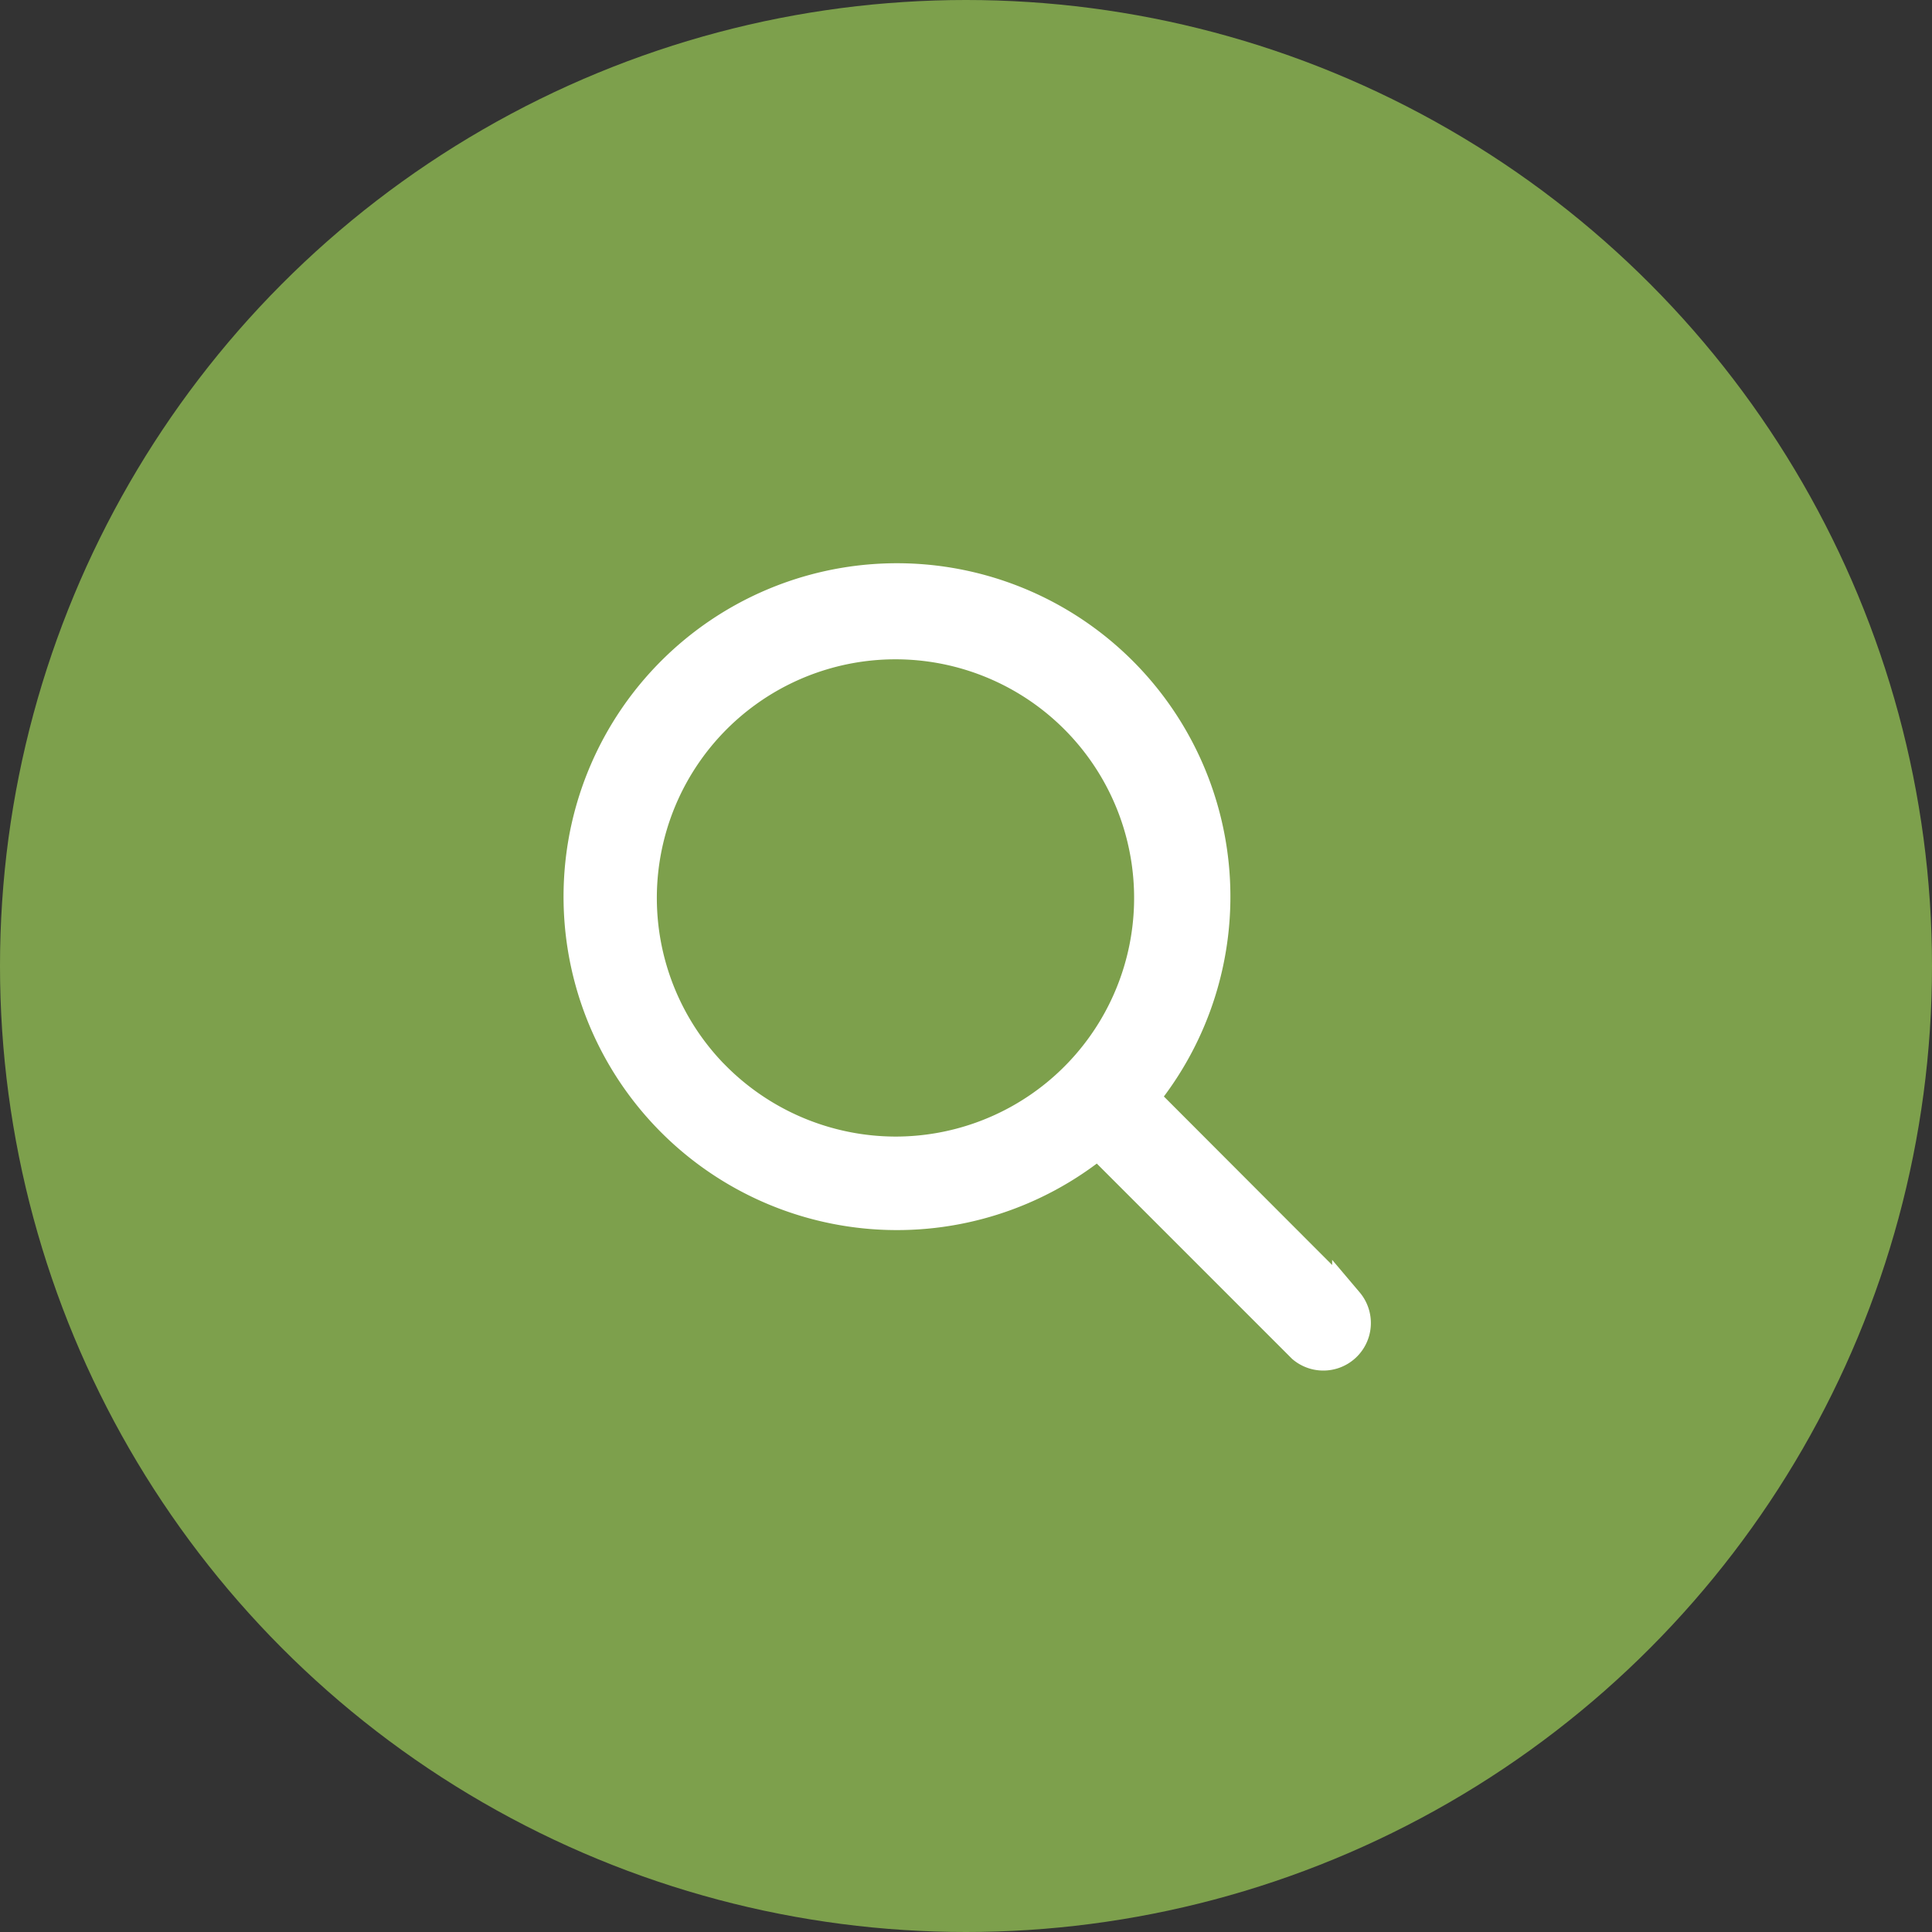 <?xml version="1.0" encoding="UTF-8"?>
<svg xmlns="http://www.w3.org/2000/svg" width="31" height="31" viewBox="0 0 31 31">
  <rect x="0" y="0" width="31" height="31" fill="#333333" stroke="none"/>
  <g id="Group_58868" data-name="Group 58868" transform="translate(-898 -96)">
    <circle id="Ellipse_191" data-name="Ellipse 191" cx="15.5" cy="15.5" r="15.5" transform="translate(898 96)" fill="#7da04c"></circle>
    <path id="noun-search-3184147" d="M152.718,81.988,149.435,78.7a5.1,5.1,0,1,0-.723.723l3.283,3.283a.513.513,0,0,0,.723-.723Zm-10.158-3.627a4.079,4.079,0,1,1,2.9,1.212A4.1,4.1,0,0,1,142.561,78.361Z" transform="translate(766.907 34.914)" fill="#fff" stroke="#fff" stroke-width="0.5"></path>
  </g>
</svg>
